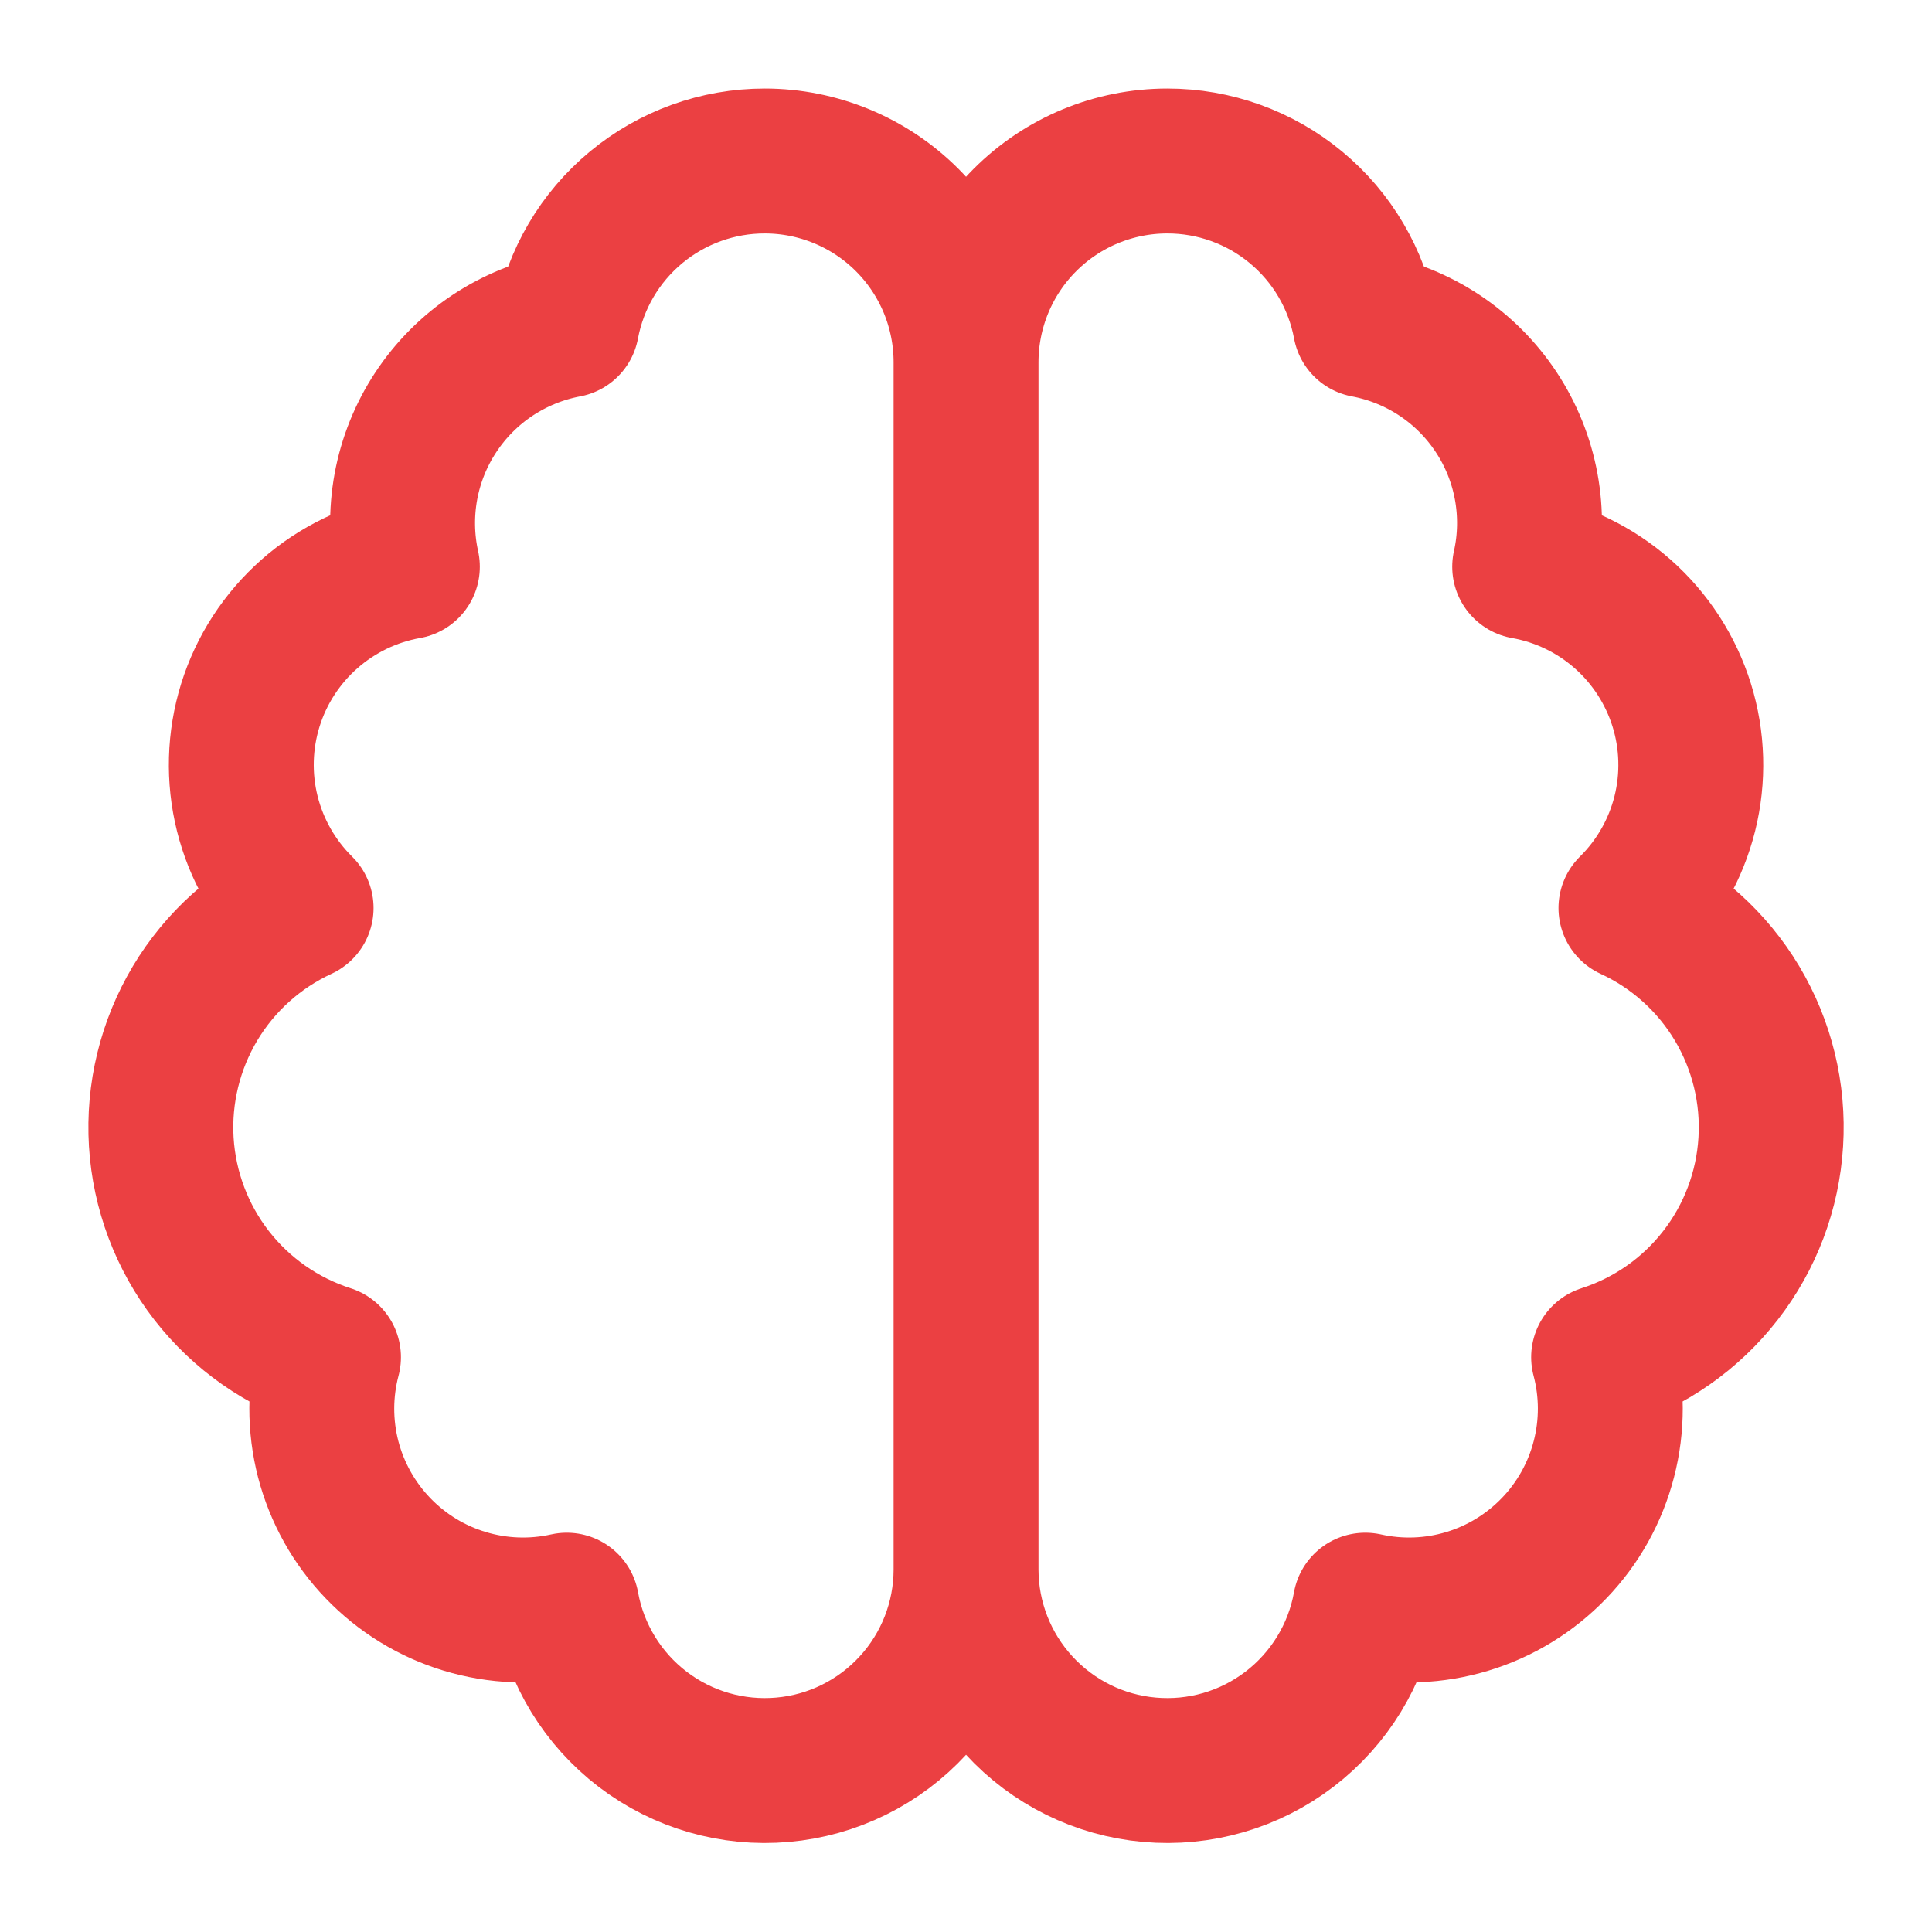 <svg width="40" height="40" viewBox="0 0 40 40" fill="none" xmlns="http://www.w3.org/2000/svg">
<path d="M20.001 7.5C20.001 6.953 19.893 6.411 19.684 5.905C19.474 5.4 19.168 4.941 18.781 4.554C18.394 4.167 17.934 3.86 17.429 3.651C16.923 3.441 16.381 3.333 15.834 3.333C14.861 3.332 13.919 3.672 13.17 4.293C12.421 4.914 11.913 5.777 11.734 6.733C11.185 6.836 10.662 7.049 10.196 7.358C9.731 7.667 9.332 8.067 9.024 8.534C8.716 9 8.505 9.524 8.404 10.073C8.303 10.623 8.313 11.188 8.434 11.733C7.682 11.867 6.981 12.205 6.408 12.71C5.835 13.215 5.411 13.868 5.184 14.597C4.957 15.327 4.935 16.105 5.12 16.846C5.305 17.587 5.691 18.263 6.234 18.8C5.32 19.222 4.555 19.91 4.038 20.774C3.522 21.639 3.278 22.639 3.339 23.644C3.401 24.649 3.764 25.612 4.381 26.407C4.999 27.202 5.842 27.792 6.801 28.1C6.618 28.791 6.616 29.518 6.795 30.211C6.975 30.903 7.329 31.538 7.825 32.053C8.32 32.569 8.94 32.949 9.625 33.155C10.31 33.362 11.036 33.389 11.734 33.233C11.919 34.257 12.481 35.173 13.307 35.804C14.134 36.435 15.167 36.733 16.203 36.641C17.238 36.55 18.202 36.074 18.905 35.307C19.608 34.541 19.999 33.54 20.001 32.5M20.001 7.5V32.5M20.001 7.5C20.001 6.395 20.44 5.335 21.221 4.554C22.003 3.772 23.062 3.333 24.168 3.333C25.14 3.332 26.083 3.672 26.832 4.293C27.581 4.914 28.088 5.777 28.267 6.733C28.817 6.836 29.34 7.049 29.806 7.358C30.271 7.667 30.67 8.067 30.978 8.534C31.286 9 31.497 9.524 31.598 10.073C31.699 10.623 31.689 11.188 31.567 11.733C32.32 11.867 33.021 12.205 33.594 12.71C34.167 13.215 34.59 13.868 34.818 14.597C35.045 15.327 35.067 16.105 34.882 16.846C34.696 17.587 34.311 18.263 33.767 18.8C34.682 19.222 35.447 19.91 35.964 20.774C36.48 21.639 36.724 22.639 36.662 23.644C36.601 24.649 36.238 25.612 35.62 26.407C35.003 27.202 34.159 27.792 33.201 28.1C33.384 28.791 33.386 29.518 33.206 30.211C33.027 30.903 32.673 31.538 32.177 32.053C31.681 32.569 31.061 32.949 30.377 33.155C29.692 33.362 28.966 33.389 28.267 33.233C28.082 34.257 27.521 35.173 26.694 35.804C25.868 36.435 24.835 36.733 23.799 36.641C22.764 36.55 21.8 36.074 21.097 35.307C20.394 34.541 20.003 33.54 20.001 32.5" stroke="#EB4042" stroke-width="3" stroke-linecap="round" stroke-linejoin="round"/>
</svg>
